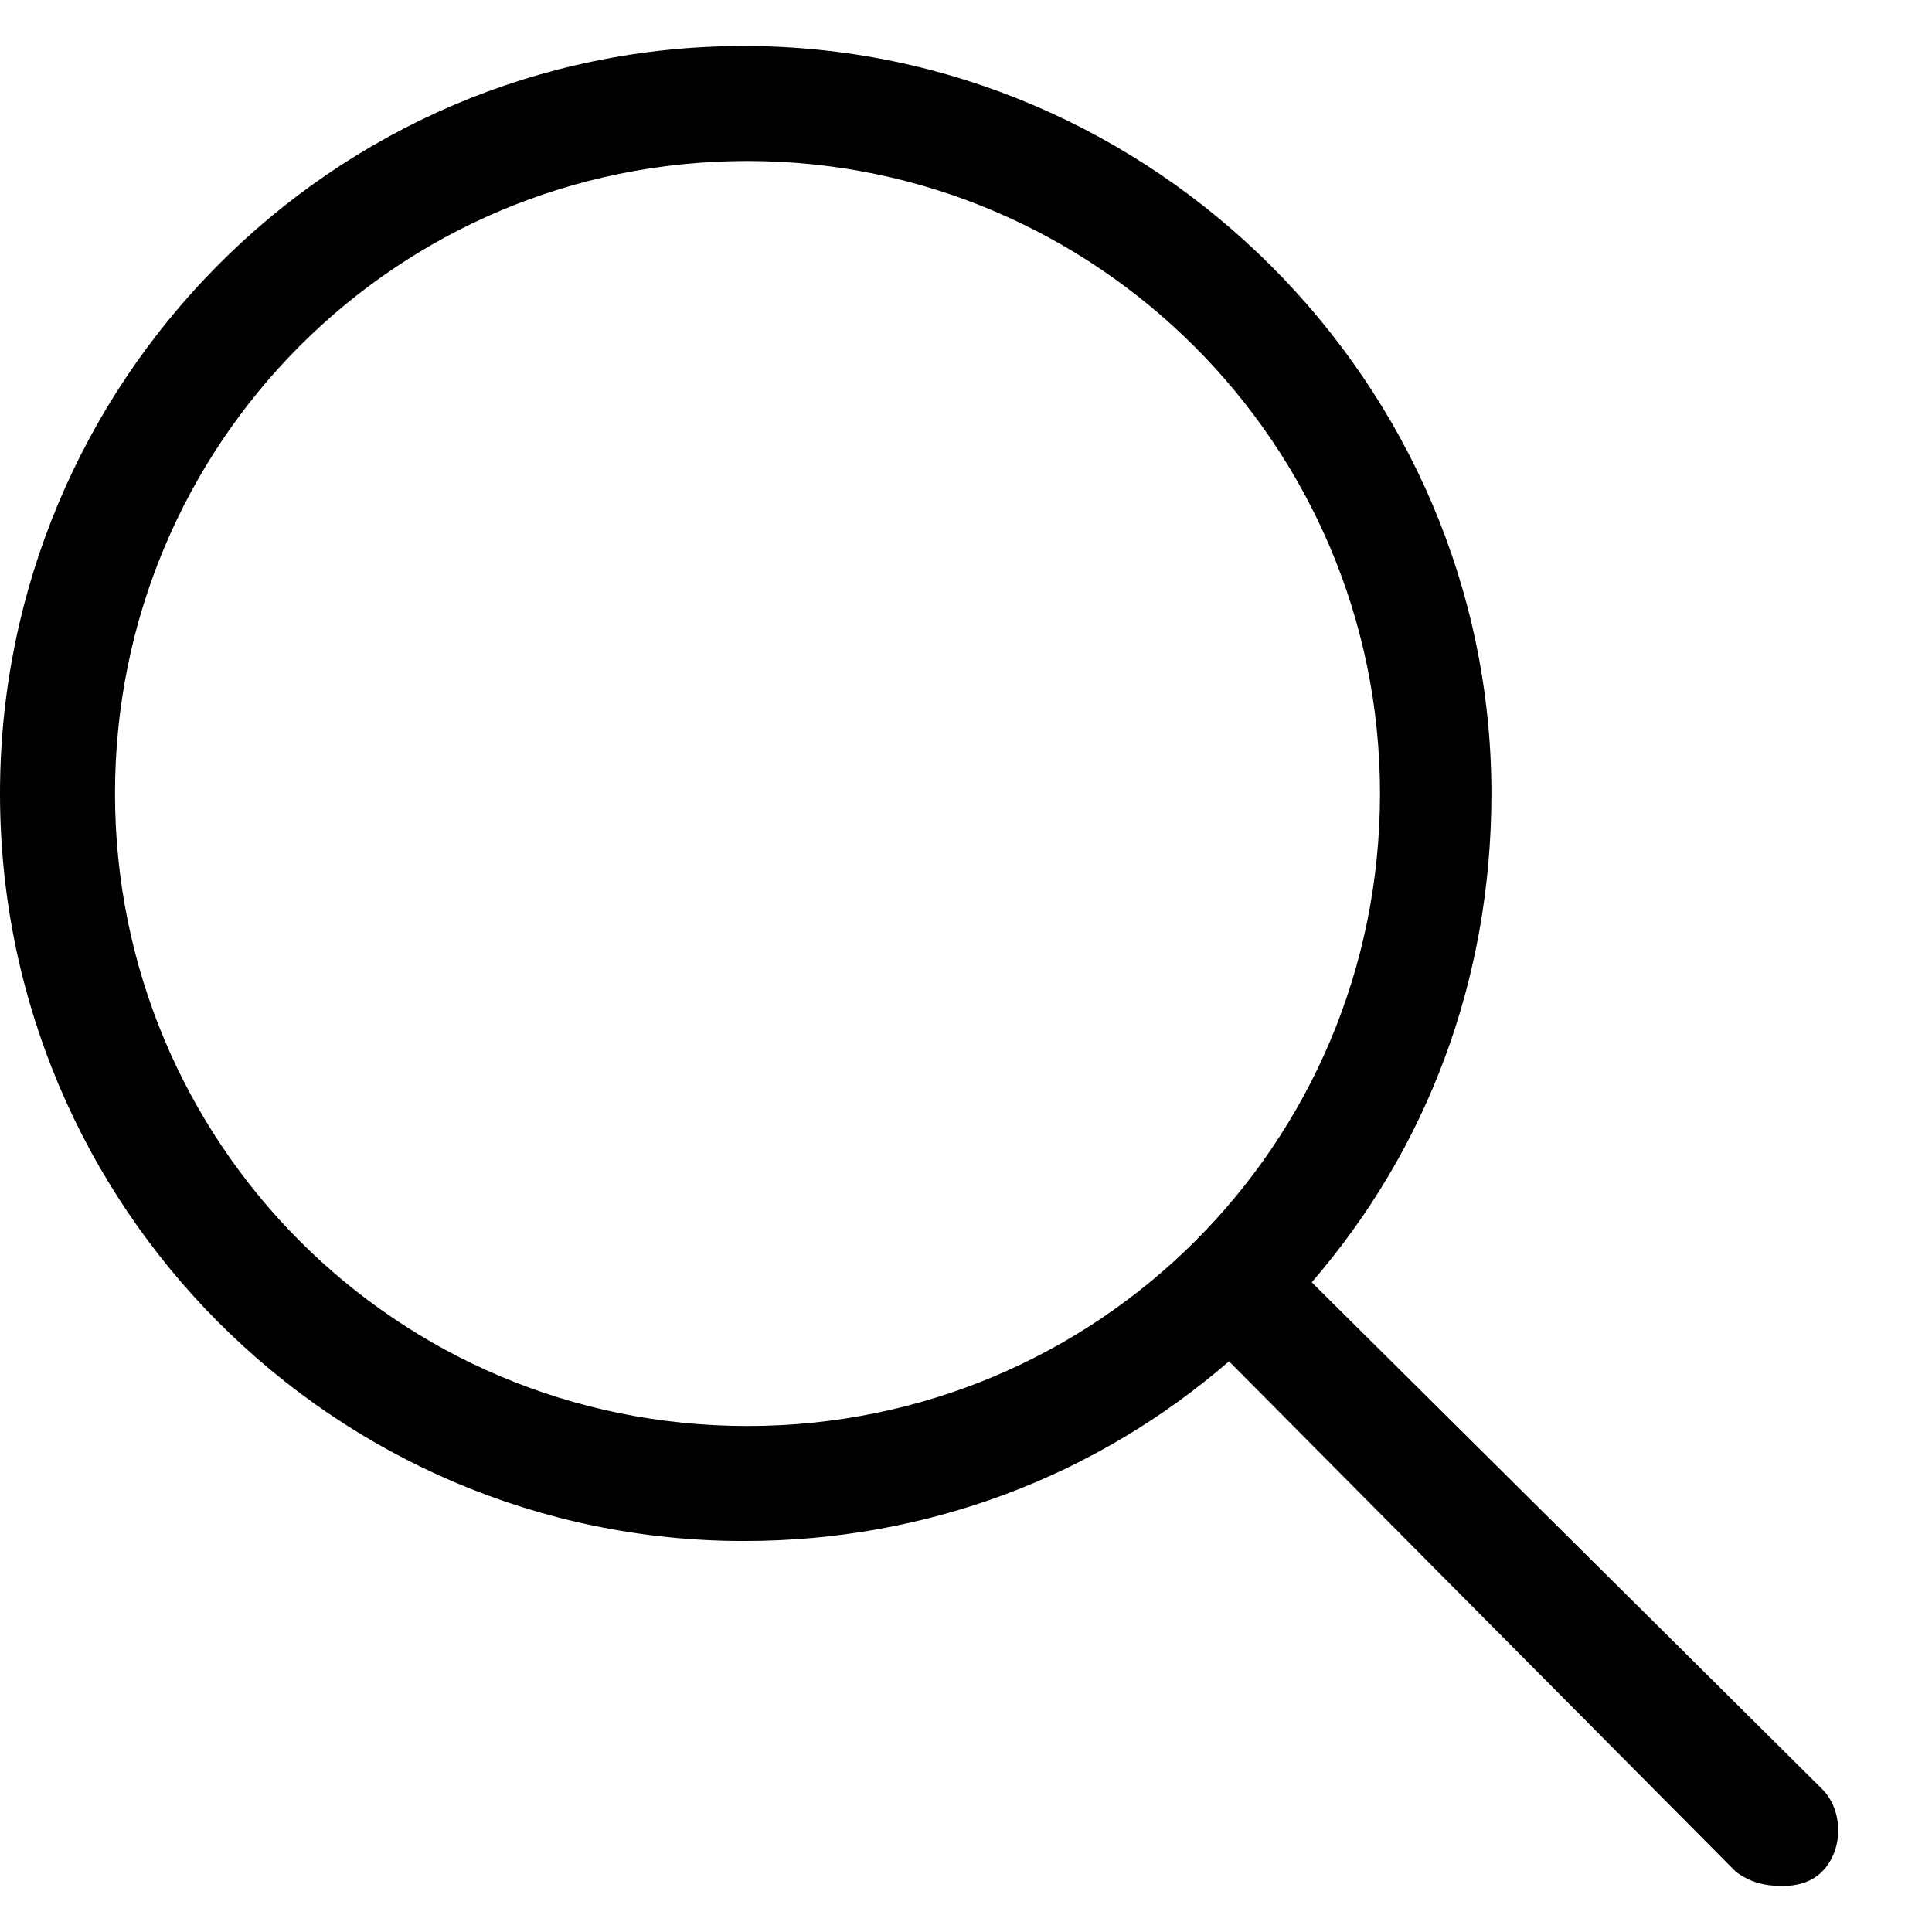 <svg width="21" height="21" viewBox="0 0 21 21" fill="none" xmlns="http://www.w3.org/2000/svg">
<path d="M19.805 19.445L14.258 13.938C15.508 12.492 16.211 10.656 16.211 8.625C16.211 4.172 12.539 0.5 8.086 0.5C3.594 0.5 0 4.172 0 8.625C0 13.117 3.633 16.75 8.086 16.75C10.078 16.75 11.914 16.047 13.359 14.797L18.867 20.344C19.023 20.461 19.18 20.5 19.375 20.5C19.531 20.5 19.688 20.461 19.805 20.344C20.039 20.109 20.039 19.68 19.805 19.445ZM8.125 15.5C4.297 15.5 1.25 12.414 1.25 8.625C1.25 4.836 4.297 1.75 8.125 1.75C11.914 1.75 15 4.836 15 8.625C15 12.453 11.914 15.5 8.125 15.5Z" fill="black"/>
</svg>
